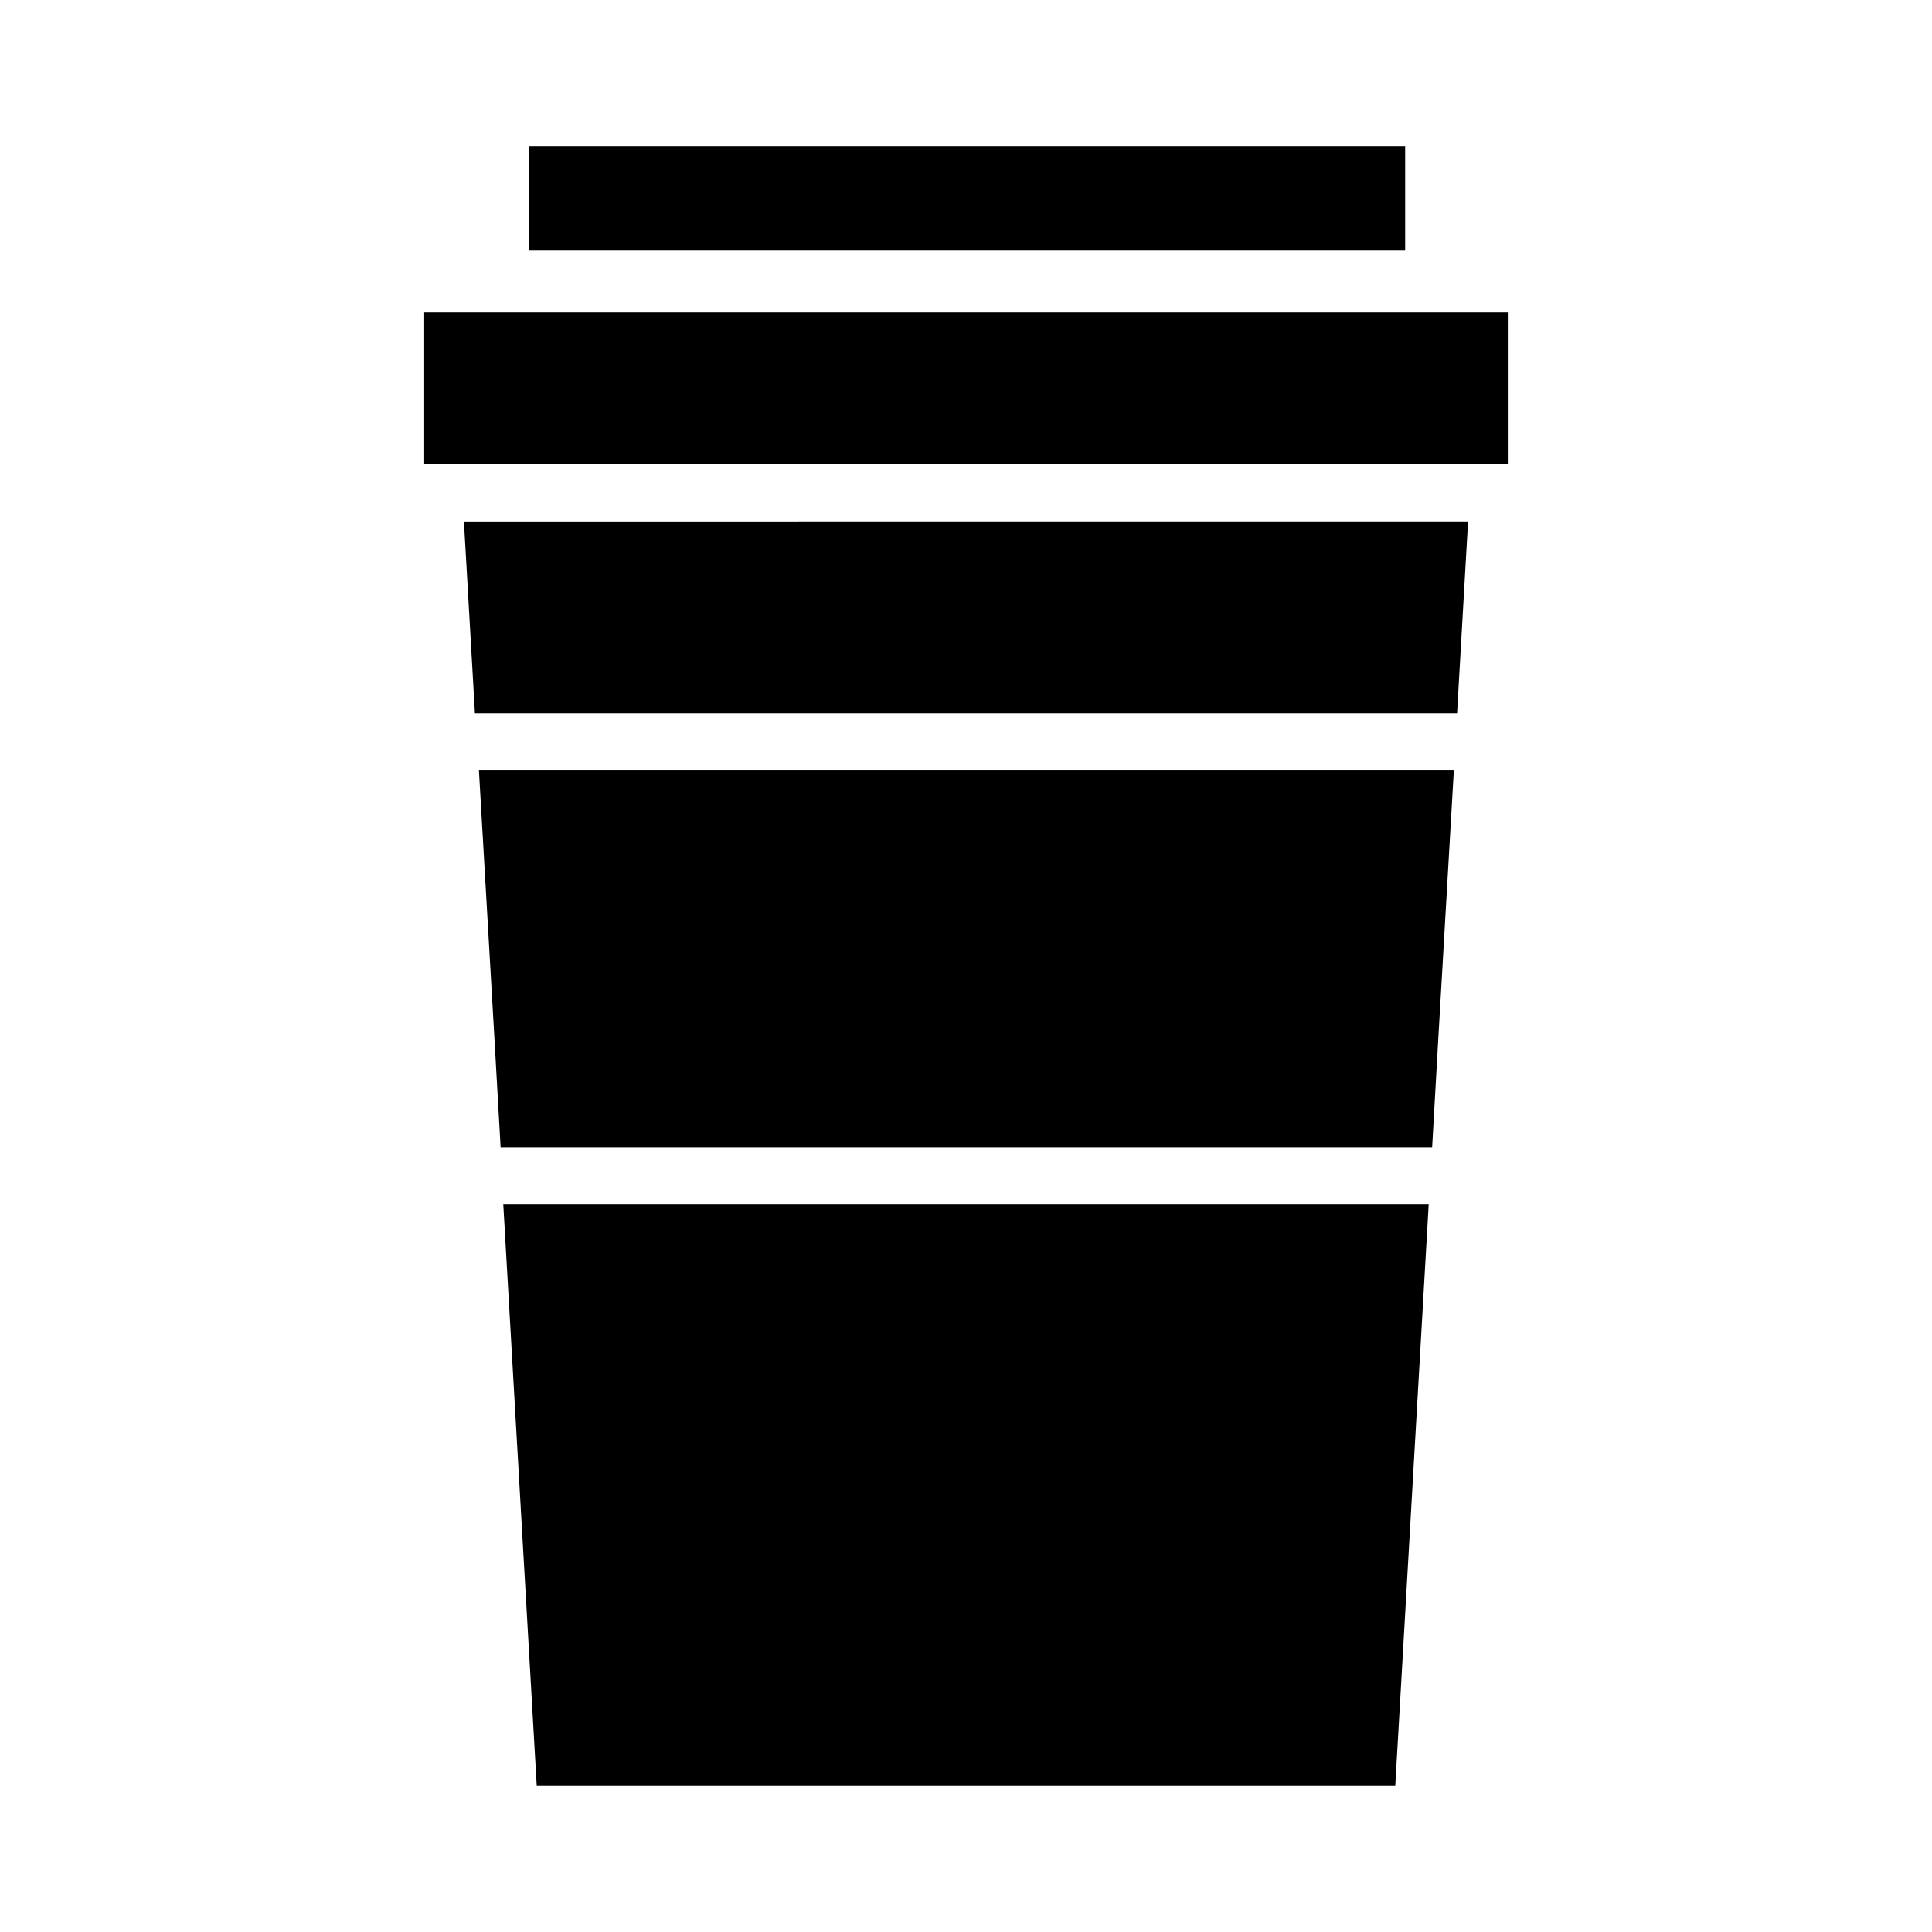<?xml version="1.0" encoding="UTF-8"?>
<!-- Uploaded to: SVG Find, www.svgrepo.com, Generator: SVG Find Mixer Tools -->
<svg fill="#000000" width="800px" height="800px" version="1.1" viewBox="144 144 512 512" xmlns="http://www.w3.org/2000/svg">
 <path d="m284.12 182.75h232.26v27.66h-232.26zm229.64 434.49h-227.52l-8.867-154.12h245.25zm11.336-196.79-1.562 27.559h-246.87l-1.562-27.559-4.18-72.246h258.36zm5.039-87.359h-260.27l-2.922-50.883 266.11-0.004zm13.453-66h-287.17v-40.305h287.17z"/>
</svg>